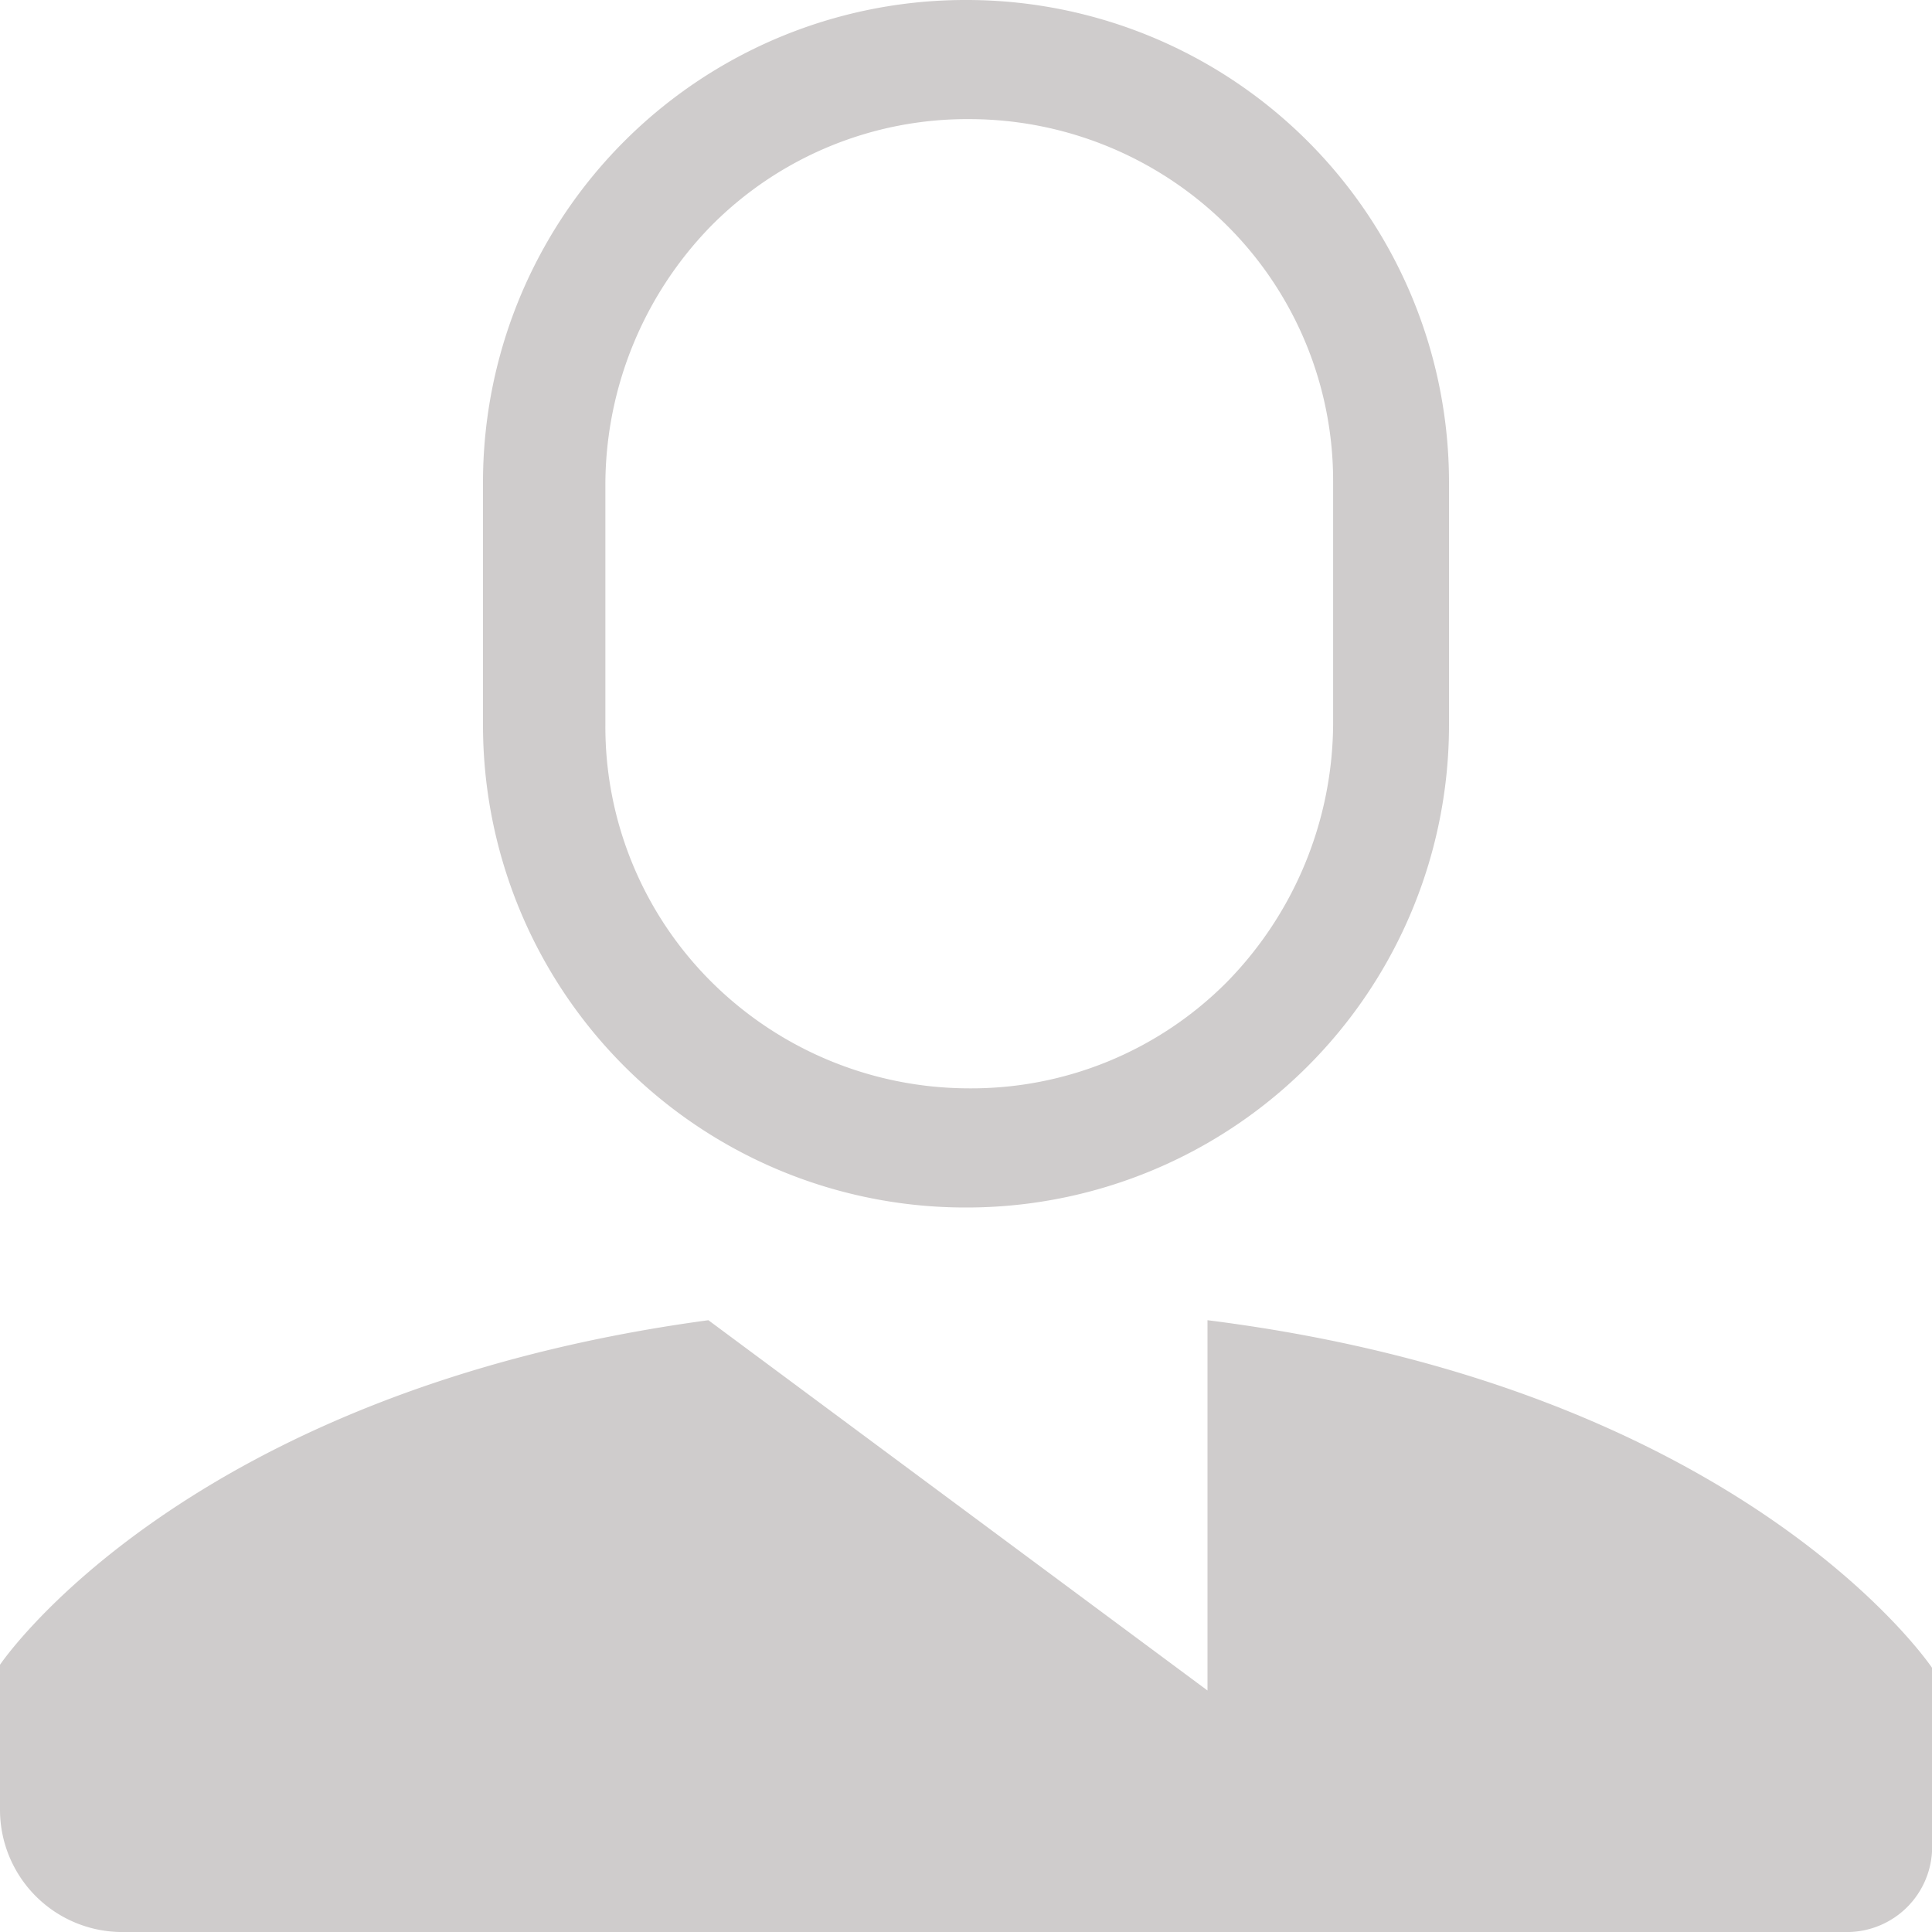 <svg xmlns="http://www.w3.org/2000/svg" width="52.984" height="52.984" viewBox="0 0 52.984 52.984">
  <defs>
    <style>
      .cls-1 {
        fill: #cfcccc;
      }
    </style>
  </defs>
  <g id="Gruppe_5" data-name="Gruppe 5" transform="translate(-415 -220)">
    <path id="Pfad_326" data-name="Pfad 326" class="cls-1" d="M48.246,53.115h0A13.228,13.228,0,0,0,61.492,39.869V33.246A13.228,13.228,0,0,0,48.246,20h0A13.228,13.228,0,0,0,35,33.246v6.623A13.228,13.228,0,0,0,48.246,53.115Zm-9.89-19.869a10.185,10.185,0,0,1,2.914-7.065,9.875,9.875,0,0,1,7.065-2.914A10.028,10.028,0,0,1,55.4,26.181a9.875,9.875,0,0,1,2.914,7.065v6.623A10.185,10.185,0,0,1,55.4,46.933a9.875,9.875,0,0,1-7.065,2.914,10.028,10.028,0,0,1-7.065-2.914,9.875,9.875,0,0,1-2.914-7.065Z" transform="translate(393.246 200)"/>
    <path id="Pfad_327" data-name="Pfad 327" class="cls-1" d="M53.115,61V71.155L39.427,61C25.033,62.943,20,70.449,20,70.449v3.974a3.354,3.354,0,0,0,3.356,3.356H70.688a2.338,2.338,0,0,0,2.3-2.3V70.537S67.862,62.854,53.115,61Z" transform="translate(395 195.206)"/>
  </g>
</svg>
